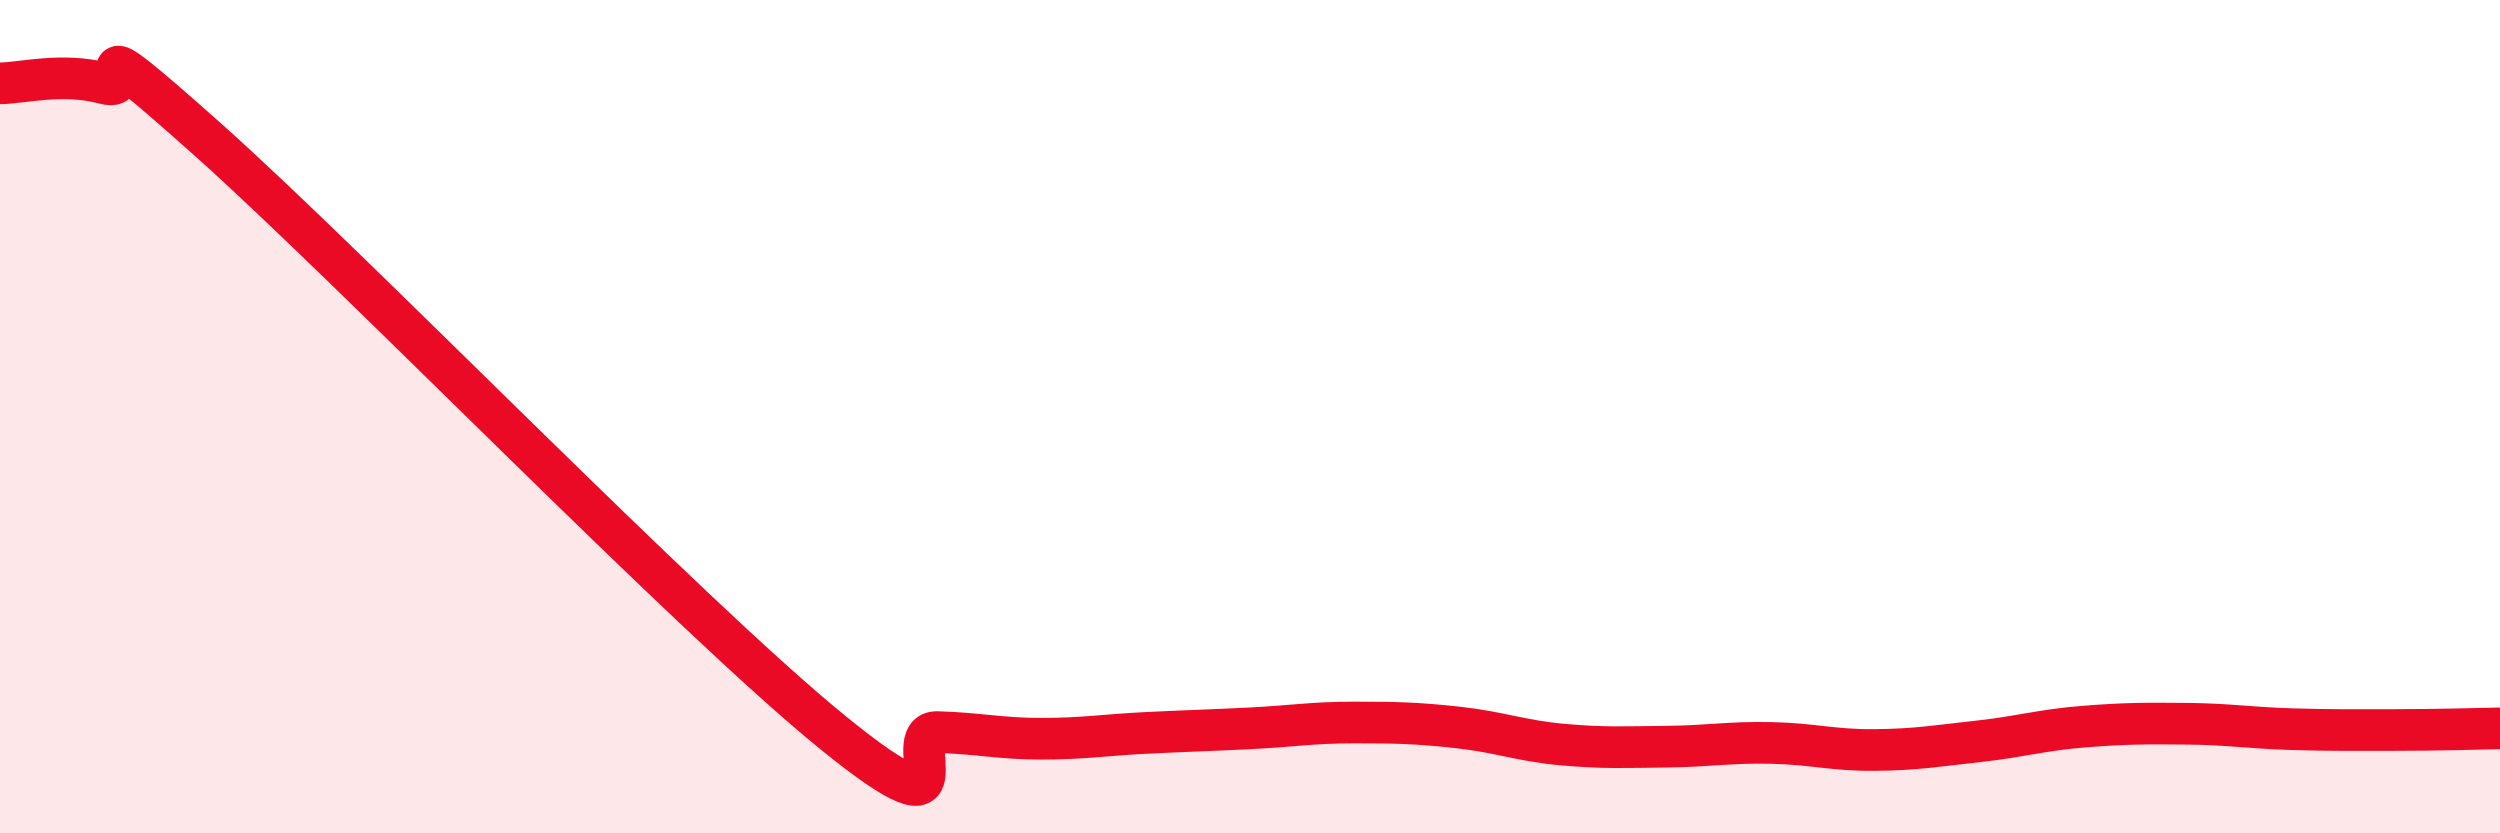 
    <svg width="60" height="20" viewBox="0 0 60 20" xmlns="http://www.w3.org/2000/svg">
      <path
        d="M 0,2 C 0.5,2 1.5,1.73 2.5,2 C 3.5,2.27 1.5,0.24 5,3.36 C 8.5,6.48 16.5,14.75 20,17.59 C 23.5,20.43 21.5,17.54 22.5,17.57 C 23.5,17.6 24,17.73 25,17.73 C 26,17.73 26.5,17.64 27.5,17.59 C 28.5,17.54 29,17.53 30,17.48 C 31,17.43 31.5,17.34 32.5,17.34 C 33.5,17.34 34,17.35 35,17.46 C 36,17.57 36.5,17.78 37.5,17.87 C 38.5,17.96 39,17.93 40,17.92 C 41,17.91 41.5,17.81 42.5,17.83 C 43.5,17.85 44,18.01 45,18 C 46,17.99 46.5,17.9 47.5,17.79 C 48.5,17.68 49,17.52 50,17.44 C 51,17.36 51.5,17.36 52.5,17.37 C 53.5,17.38 54,17.47 55,17.5 C 56,17.53 56.5,17.52 57.5,17.52 C 58.5,17.52 59.5,17.49 60,17.48L60 20L0 20Z"
        fill="#EB0A25"
        opacity="0.1"
        stroke-linecap="round"
        stroke-linejoin="round"
      />
      <path
        d="M 0,2 C 0.5,2 1.5,1.73 2.5,2 C 3.5,2.27 1.5,0.24 5,3.36 C 8.5,6.48 16.5,14.75 20,17.59 C 23.5,20.43 21.5,17.54 22.5,17.57 C 23.5,17.6 24,17.73 25,17.73 C 26,17.73 26.5,17.64 27.5,17.59 C 28.5,17.54 29,17.53 30,17.48 C 31,17.43 31.5,17.34 32.5,17.34 C 33.5,17.34 34,17.35 35,17.46 C 36,17.57 36.5,17.78 37.5,17.87 C 38.5,17.96 39,17.93 40,17.92 C 41,17.91 41.5,17.81 42.5,17.83 C 43.5,17.85 44,18.01 45,18 C 46,17.99 46.5,17.9 47.5,17.79 C 48.5,17.68 49,17.52 50,17.44 C 51,17.36 51.5,17.36 52.5,17.37 C 53.5,17.38 54,17.47 55,17.5 C 56,17.53 56.5,17.52 57.5,17.52 C 58.5,17.52 59.5,17.49 60,17.48"
        stroke="#EB0A25"
        stroke-width="1"
        fill="none"
        stroke-linecap="round"
        stroke-linejoin="round"
      />
    </svg>
  
